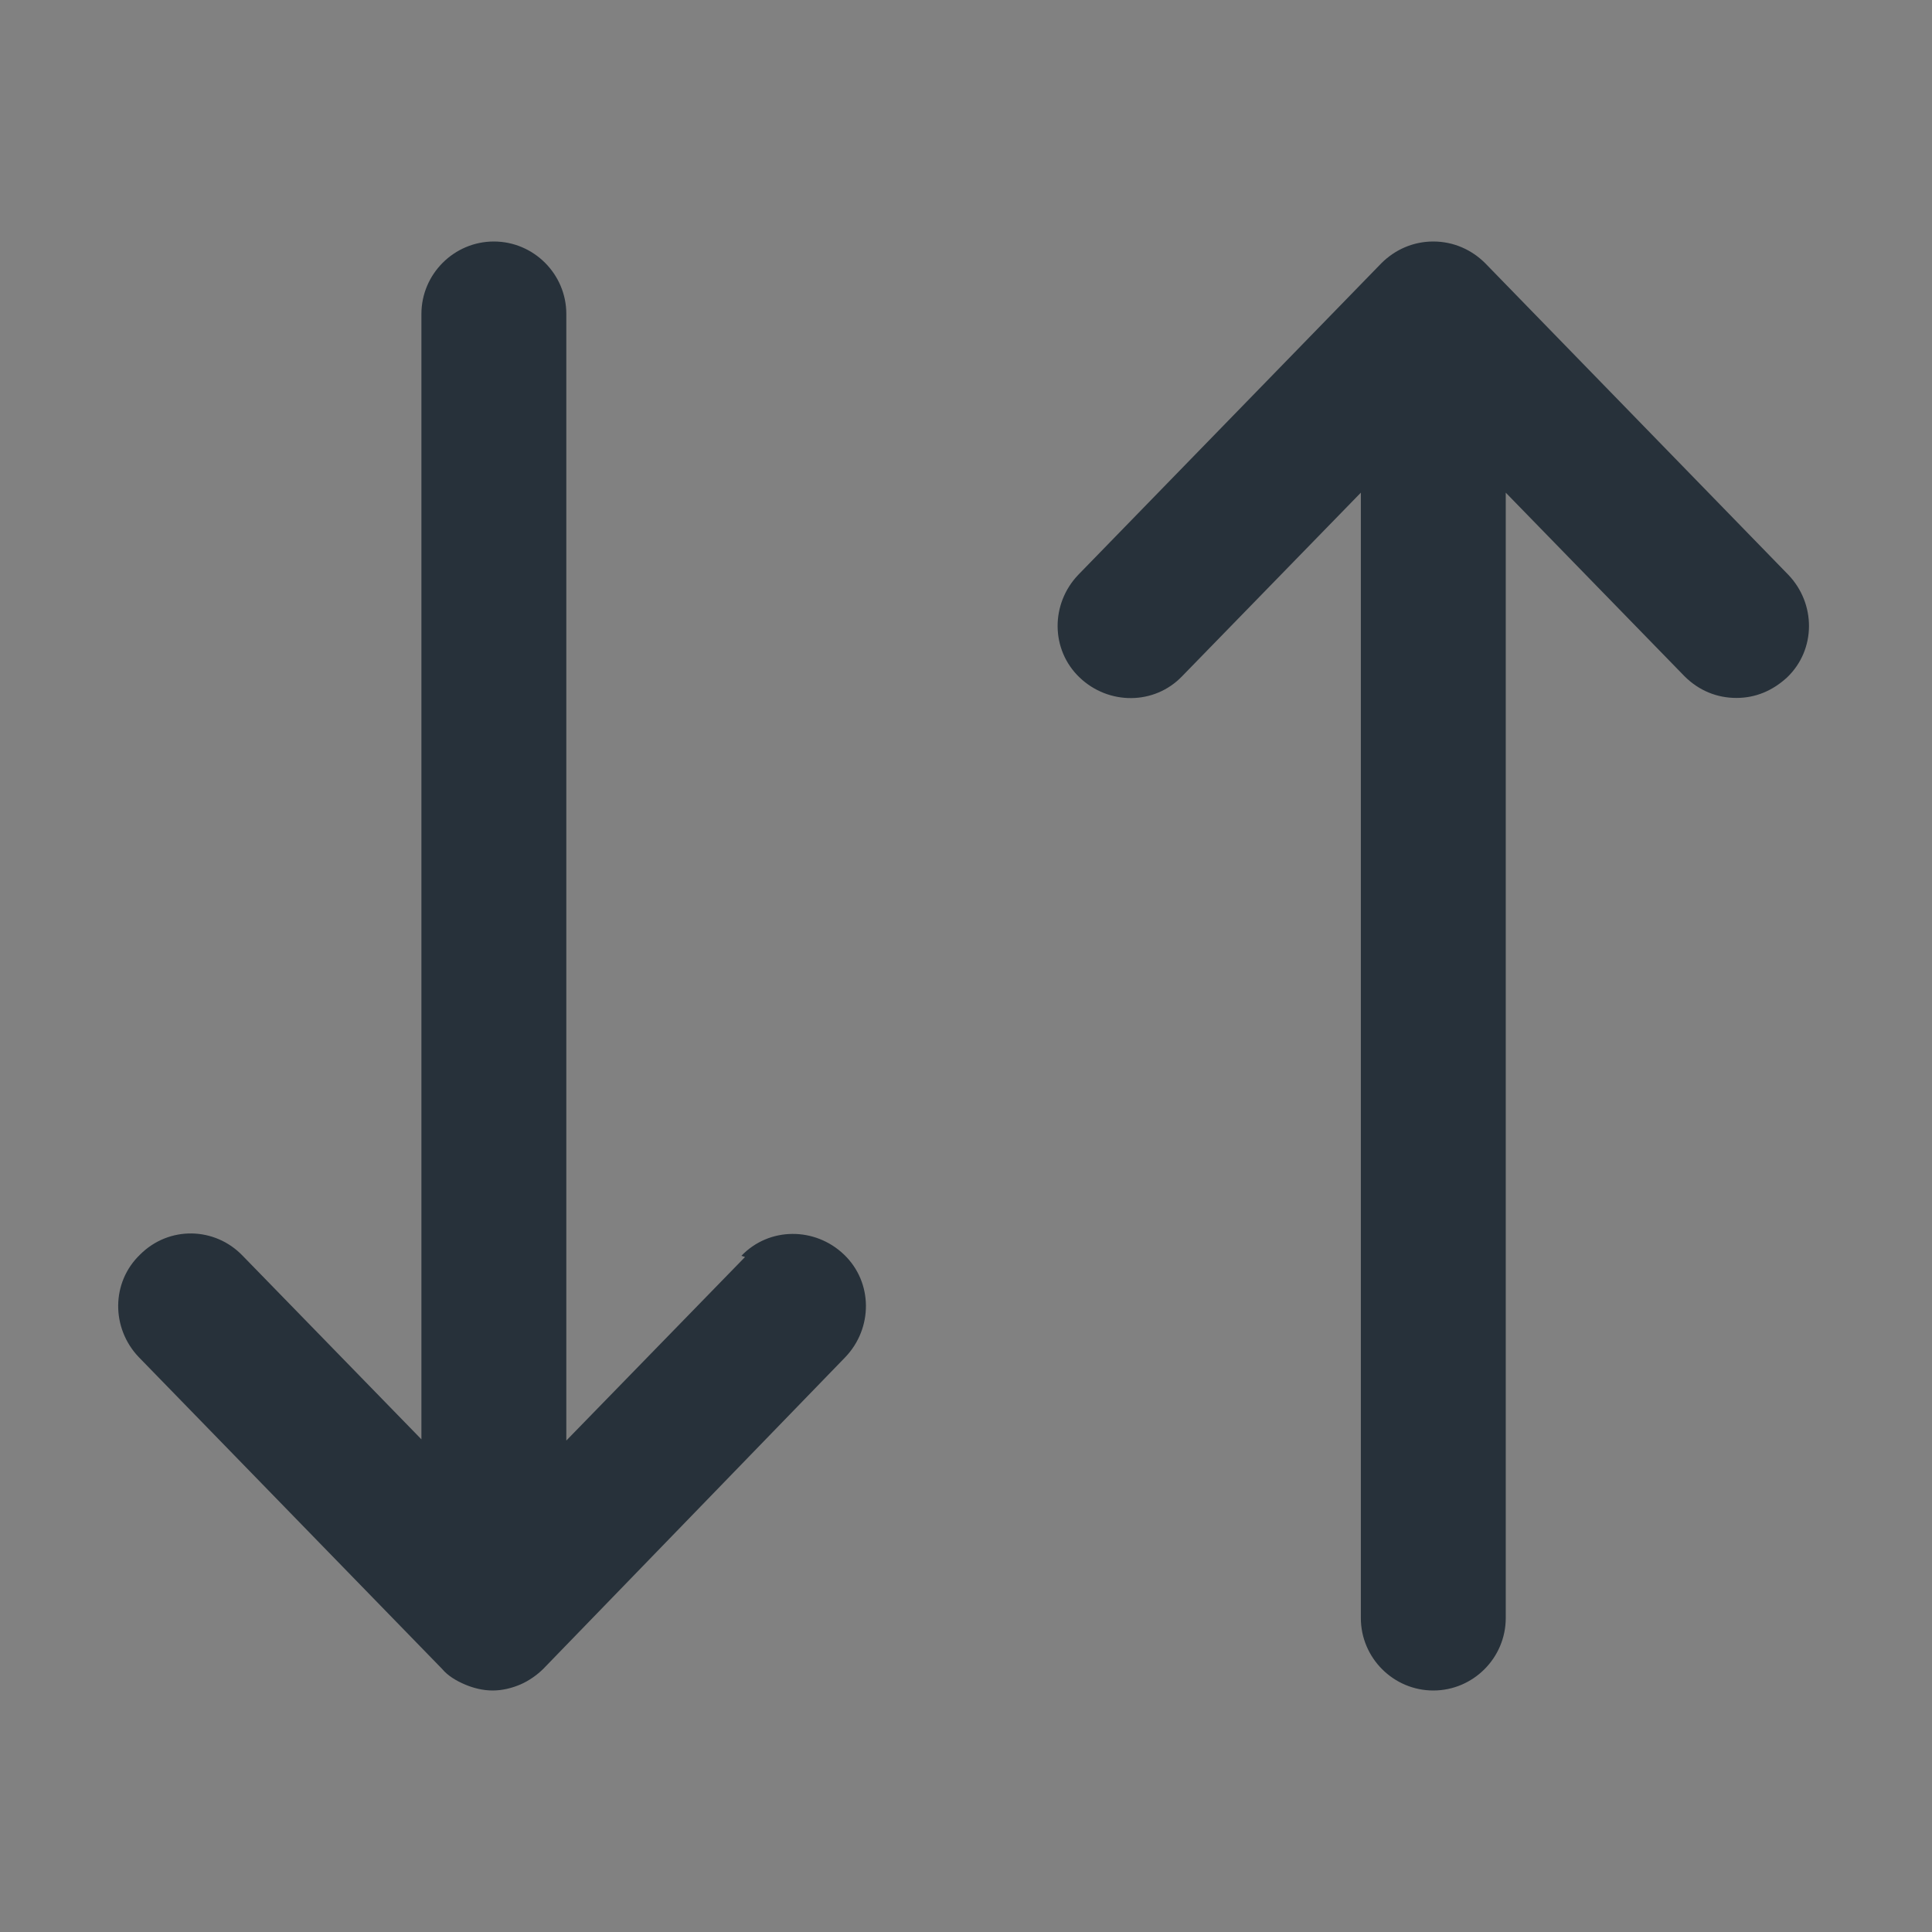 <svg width="16" height="16" viewBox="0 0 16 16" fill="none" xmlns="http://www.w3.org/2000/svg">
<rect x="0" y="0" width="16" height="16" fill="#808080" stroke="none"/>
<rect width="16" height="16" fill="white" fill-opacity="0.01"/>
<path fill-rule="evenodd" clip-rule="evenodd" d="M4.69 11.93L6.17 10.41L6.14 10.4C6.37 10.16 6.75 10.16 6.99 10.39C7.23 10.62 7.23 11 7 11.24L4.5 13.82C4.45 13.87 4.38 13.92 4.31 13.95C4.24 13.98 4.16 14 4.08 14C4 14 3.92 13.98 3.85 13.95C3.78 13.92 3.71 13.88 3.66 13.82L1.15 11.24C0.92 11 0.92 10.62 1.16 10.39C1.4 10.15 1.78 10.16 2.01 10.4L3.49 11.92V2.6C3.49 2.27 3.76 2 4.09 2C4.42 2 4.69 2.27 4.69 2.6V11.93ZM12.3 2.18L14.81 4.76C15.04 5 15.04 5.38 14.8 5.61C14.68 5.72 14.54 5.78 14.38 5.78C14.22 5.78 14.07 5.72 13.95 5.6L12.47 4.08V13.4C12.47 13.73 12.2 14 11.87 14C11.54 14 11.27 13.73 11.27 13.4V4.08L9.79 5.6C9.56 5.84 9.18 5.84 8.94 5.61C8.7 5.38 8.7 5 8.93 4.76L11.44 2.18C11.55 2.07 11.7 2 11.87 2C12.04 2 12.19 2.07 12.3 2.18Z" fill="#27313A"/>
</svg>